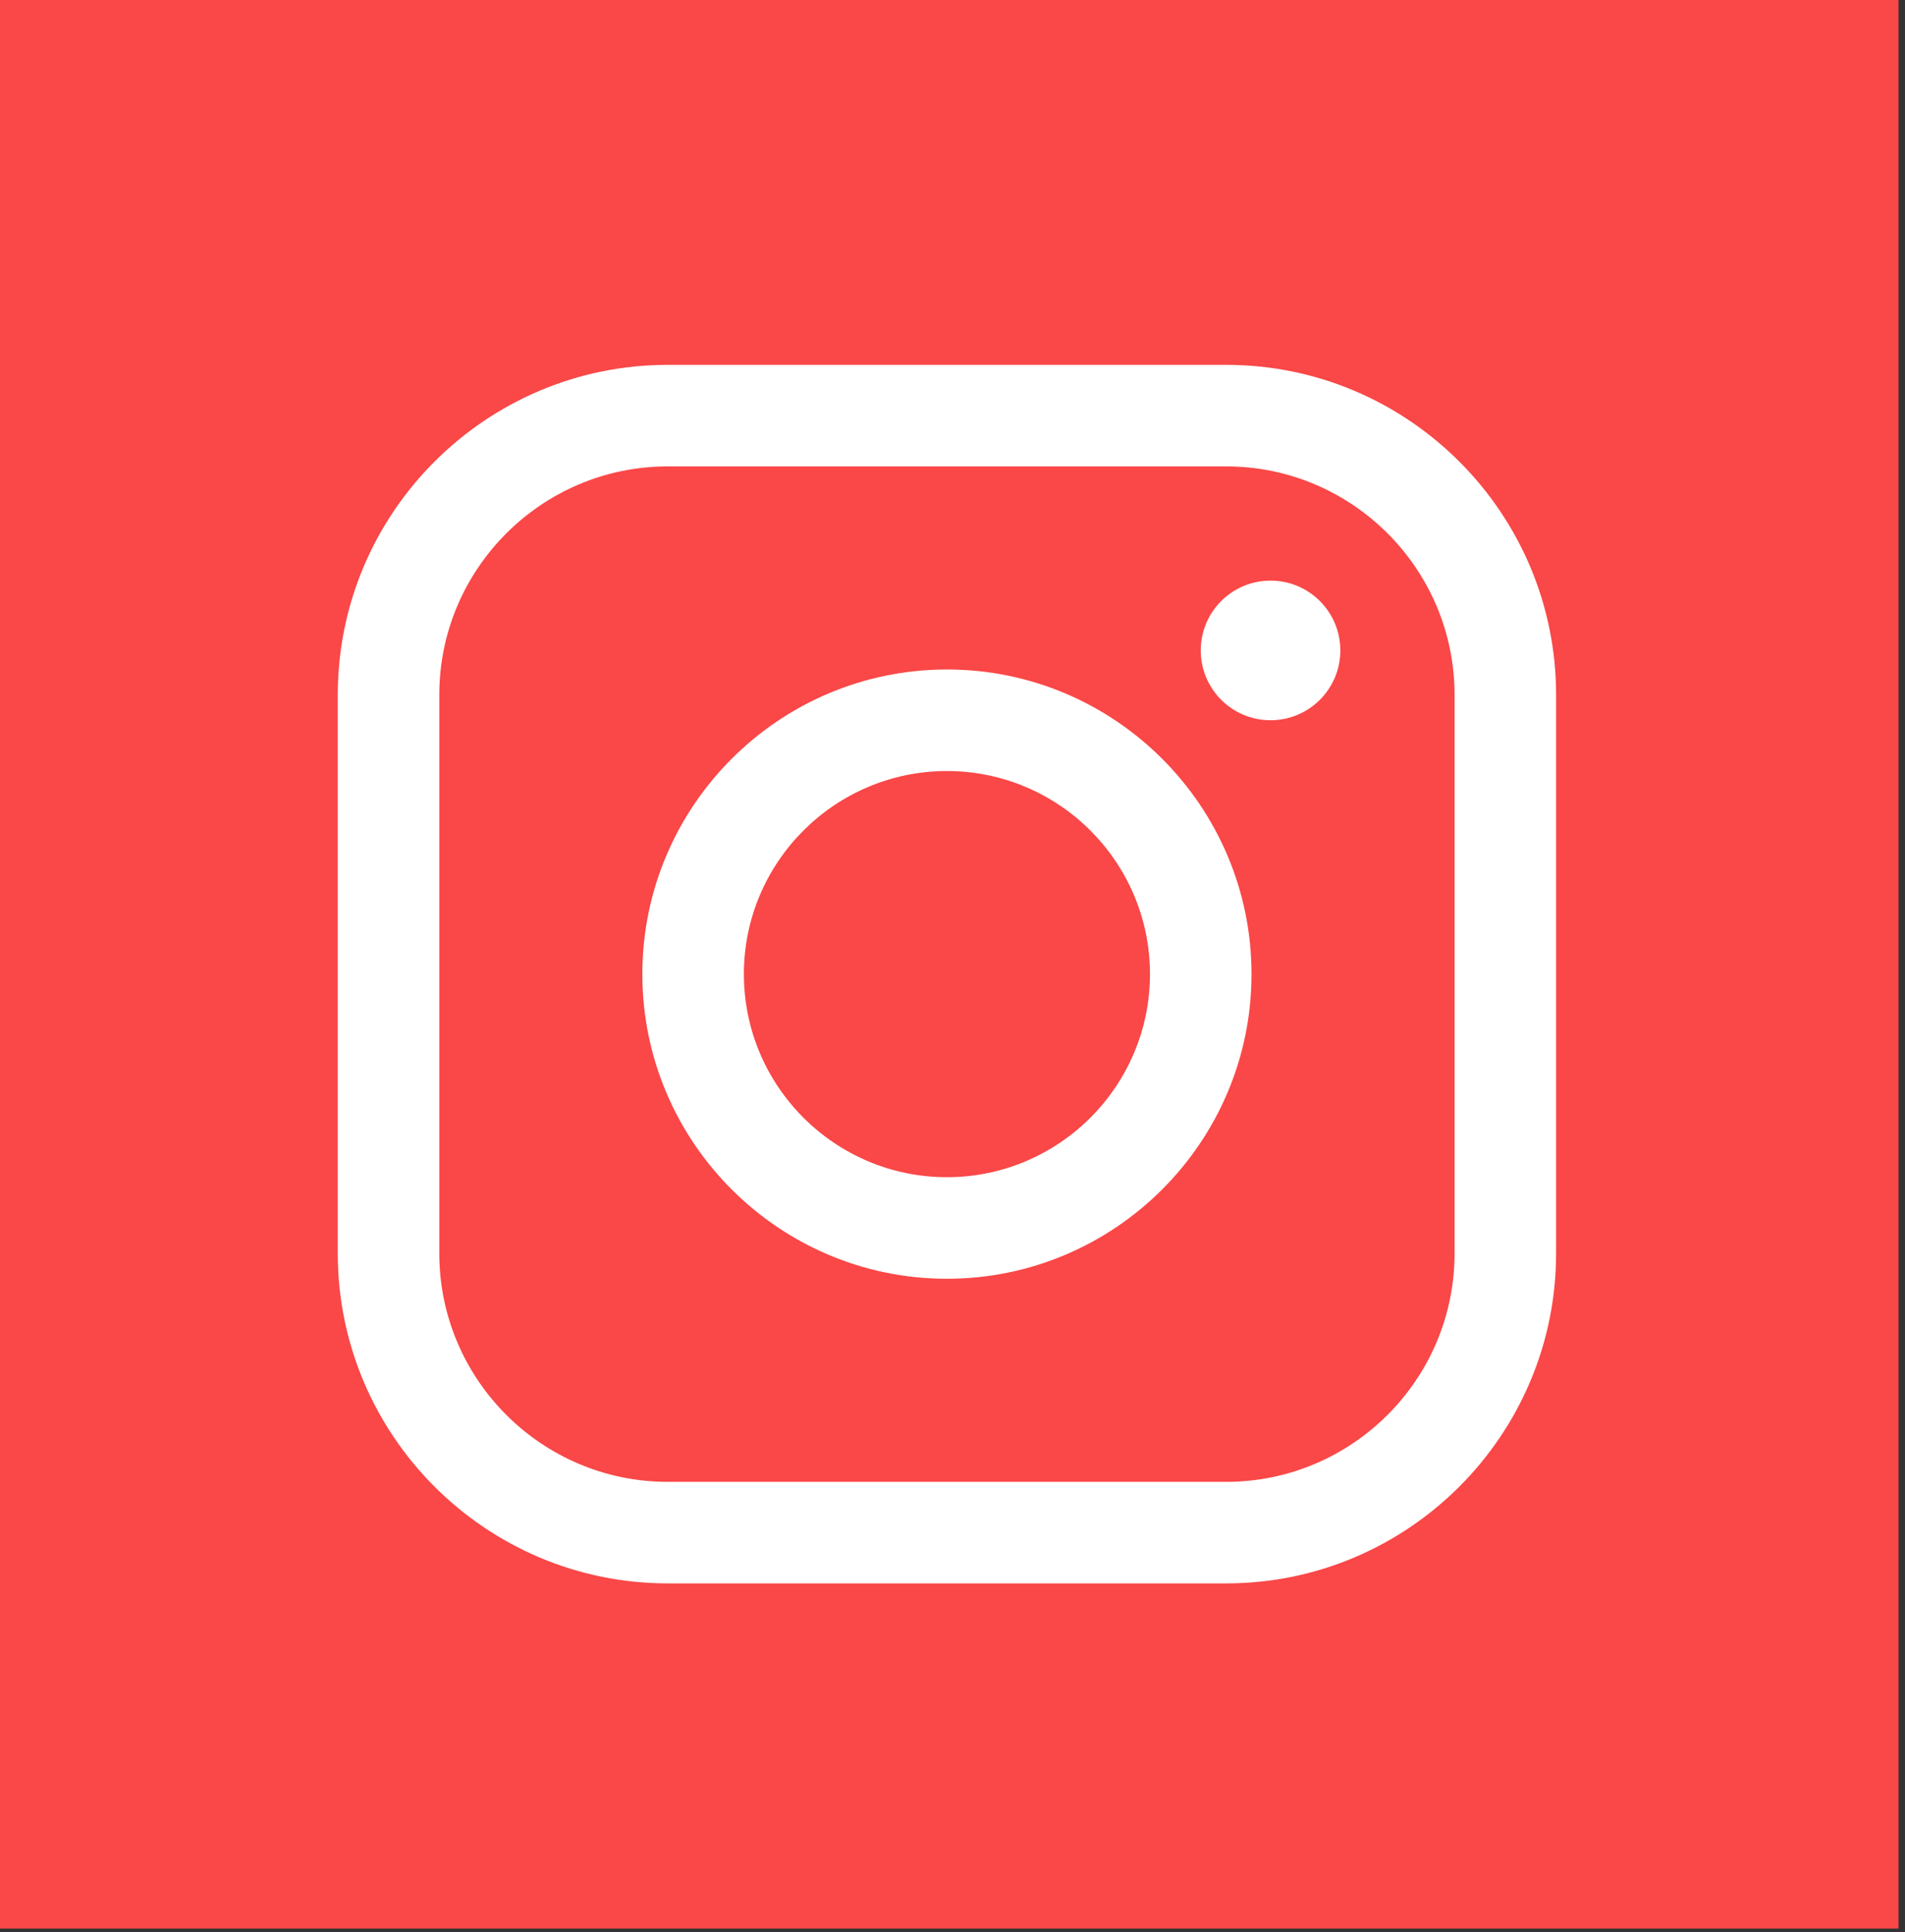 <svg width="141" height="143" viewBox="0 0 141 143" fill="none" xmlns="http://www.w3.org/2000/svg">
<rect x="0" y="0" width="141" height="143" fill="#333333" stroke="none"/>
<rect width="140.522" height="142.72" fill="#FA4747"/>
<path d="M90.753 117.176H49.423C35.956 117.176 25 106.22 25 92.753V51.423C25 37.955 35.956 27 49.423 27H90.753C104.22 27 115.176 37.955 115.176 51.423V92.754C115.176 106.22 104.22 117.176 90.753 117.176ZM49.423 34.515C40.1 34.515 32.515 42.1 32.515 51.423V92.754C32.515 102.077 40.1 109.662 49.423 109.662H90.753C100.076 109.662 107.661 102.077 107.661 92.754V51.423C107.661 42.1 100.076 34.515 90.753 34.515H49.423Z" fill="white"/>
<path d="M70.087 94.632C57.657 94.632 47.544 84.517 47.544 72.088C47.544 59.656 57.657 49.544 70.087 49.544C82.518 49.544 92.631 59.656 92.631 72.088C92.631 84.517 82.518 94.632 70.087 94.632ZM70.087 57.059C61.8 57.059 55.059 63.8 55.059 72.088C55.059 80.376 61.8 87.117 70.087 87.117C78.374 87.117 85.116 80.376 85.116 72.088C85.116 63.8 78.376 57.059 70.087 57.059Z" fill="white"/>
<path d="M94.04 53.3C96.893 53.3 99.206 50.987 99.206 48.134C99.206 45.281 96.893 42.968 94.04 42.968C91.187 42.968 88.874 45.281 88.874 48.134C88.874 50.987 91.187 53.3 94.04 53.3Z" fill="white"/>
</svg>

